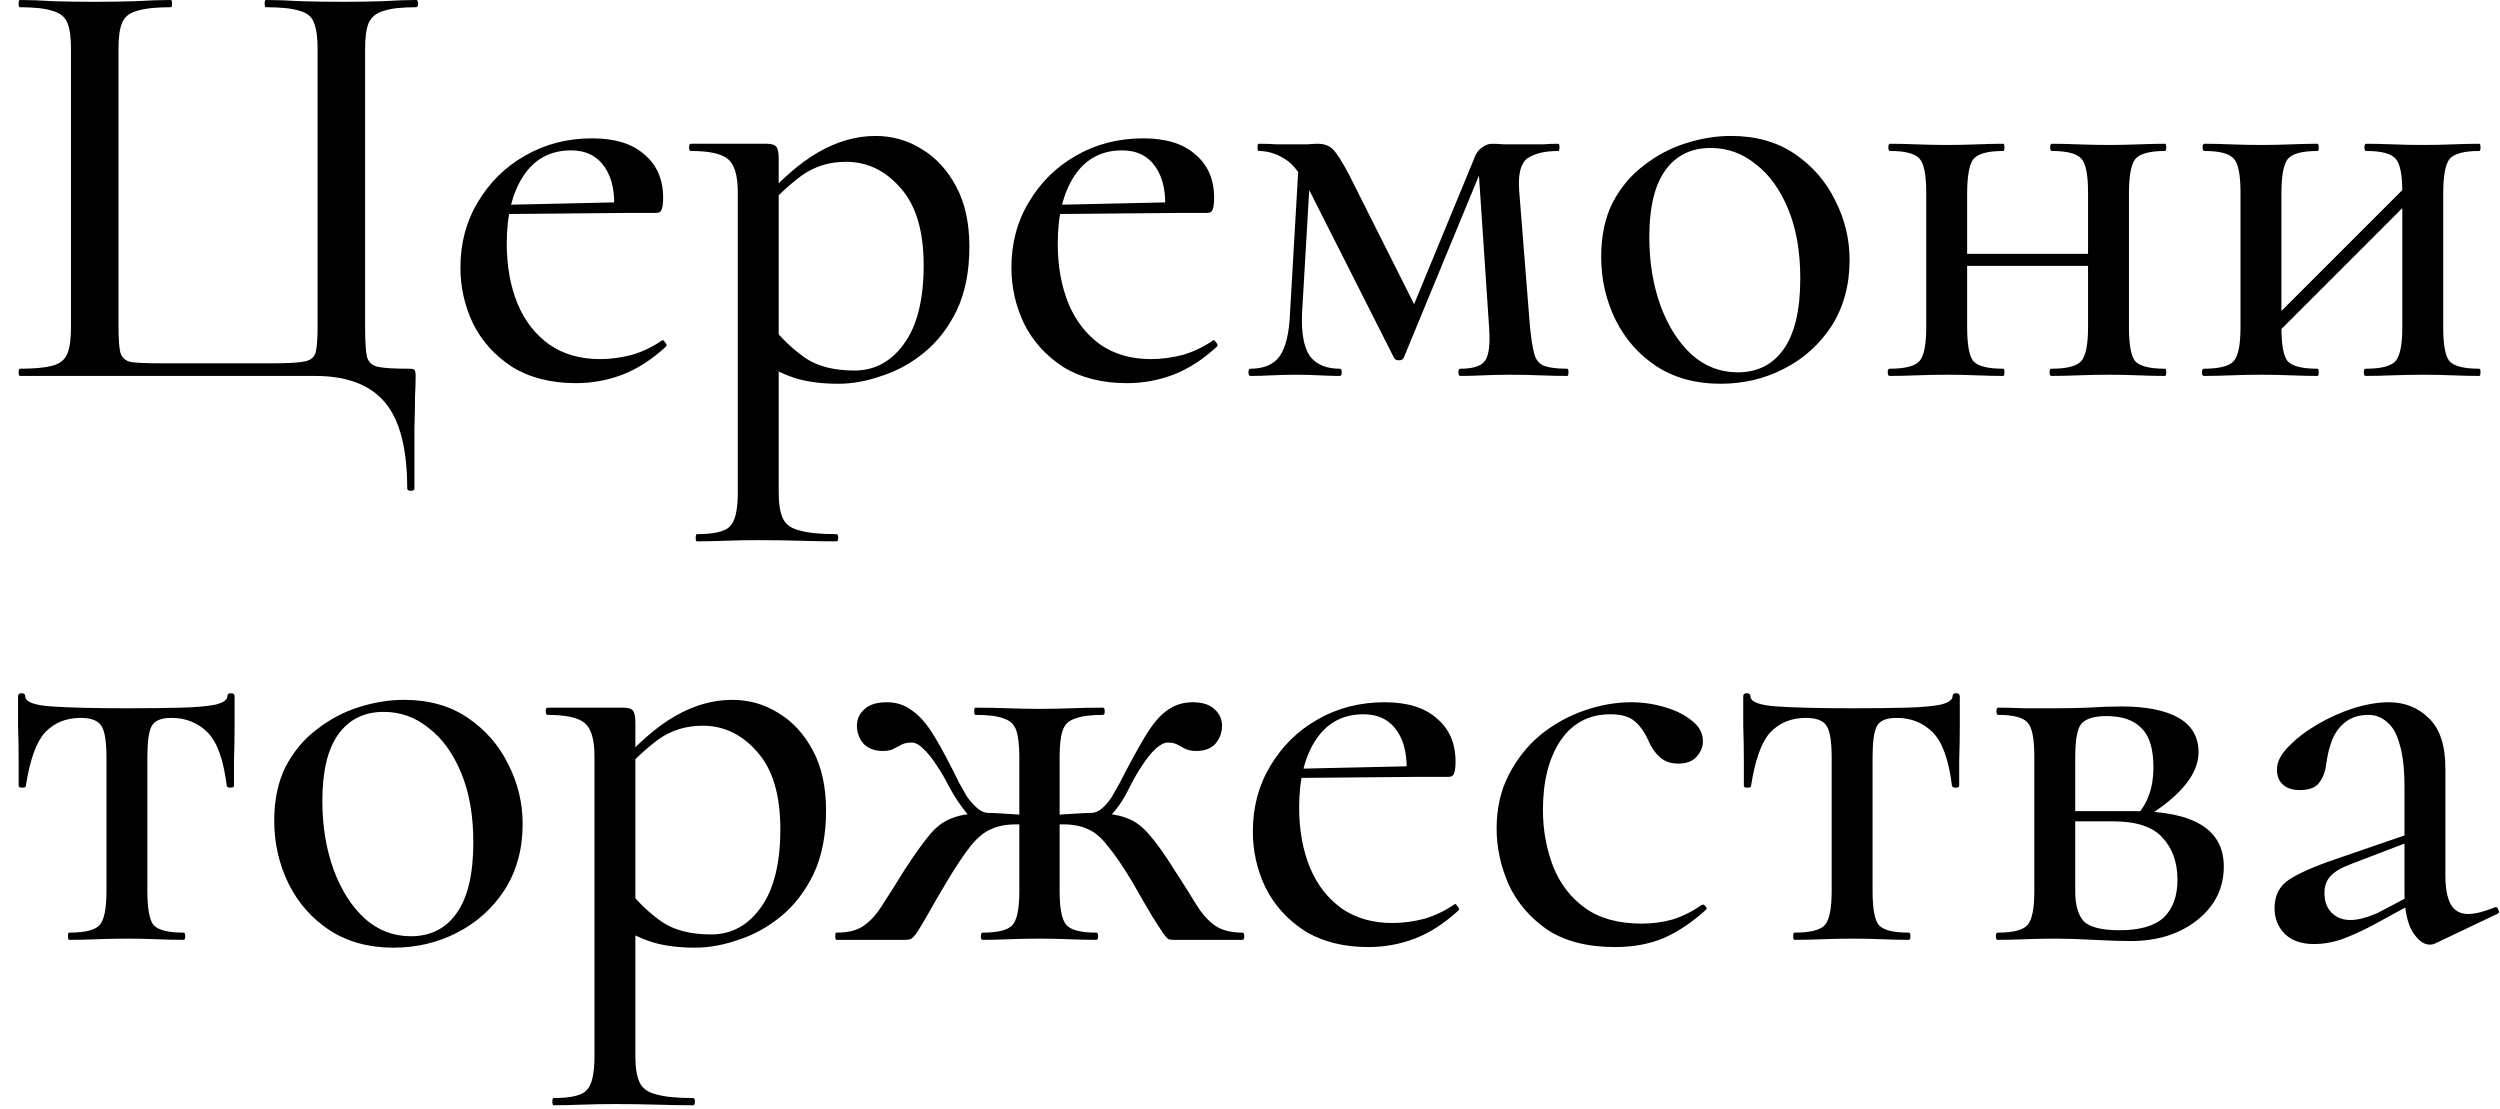 <?xml version="1.0" encoding="UTF-8"?> <svg xmlns="http://www.w3.org/2000/svg" width="133" height="59" viewBox="0 0 133 59" fill="none"><path d="M21.664 25.984C21.664 23.872 21.269 22.347 20.48 21.408C19.691 20.469 18.453 20 16.768 20H1.056C1.013 20 0.992 19.936 0.992 19.808C0.992 19.68 1.013 19.616 1.056 19.616C1.824 19.616 2.4 19.563 2.784 19.456C3.189 19.349 3.456 19.136 3.584 18.816C3.712 18.496 3.776 18.027 3.776 17.408V2.592C3.776 1.973 3.712 1.515 3.584 1.216C3.456 0.896 3.189 0.683 2.784 0.576C2.4 0.448 1.824 0.384 1.056 0.384C1.013 0.384 0.992 0.32 0.992 0.192C0.992 0.064 1.013 0 1.056 0C1.589 0 2.187 0.021 2.848 0.064C3.531 0.085 4.235 0.096 4.96 0.096C5.771 0.096 6.517 0.085 7.2 0.064C7.904 0.021 8.533 0 9.088 0C9.131 0 9.152 0.064 9.152 0.192C9.152 0.32 9.131 0.384 9.088 0.384C8.299 0.384 7.701 0.448 7.296 0.576C6.891 0.683 6.624 0.896 6.496 1.216C6.368 1.515 6.304 1.973 6.304 2.592V17.344C6.304 18.005 6.336 18.475 6.4 18.752C6.485 19.029 6.677 19.2 6.976 19.264C7.296 19.307 7.819 19.328 8.544 19.328H14.528C15.317 19.328 15.872 19.296 16.192 19.232C16.533 19.168 16.736 18.997 16.8 18.72C16.864 18.443 16.896 17.984 16.896 17.344V2.592C16.896 1.973 16.832 1.515 16.704 1.216C16.597 0.896 16.341 0.683 15.936 0.576C15.552 0.448 14.955 0.384 14.144 0.384C14.101 0.384 14.08 0.32 14.08 0.192C14.08 0.064 14.101 0 14.144 0C14.699 0 15.317 0.021 16 0.064C16.704 0.085 17.461 0.096 18.272 0.096C18.997 0.096 19.691 0.085 20.352 0.064C21.035 0.021 21.632 0 22.144 0C22.208 0 22.24 0.064 22.24 0.192C22.24 0.32 22.208 0.384 22.144 0.384C21.376 0.384 20.8 0.448 20.416 0.576C20.032 0.683 19.765 0.896 19.616 1.216C19.488 1.515 19.424 1.973 19.424 2.592V17.408C19.424 18.133 19.456 18.656 19.52 18.976C19.605 19.275 19.808 19.456 20.128 19.52C20.448 19.584 20.992 19.616 21.76 19.616C21.931 19.616 22.027 19.637 22.048 19.68C22.091 19.723 22.112 19.829 22.112 20C22.112 20.32 22.101 20.672 22.08 21.056C22.08 21.461 22.069 22.037 22.048 22.784C22.048 23.531 22.048 24.597 22.048 25.984C22.048 26.069 21.984 26.112 21.856 26.112C21.728 26.112 21.664 26.069 21.664 25.984ZM30.639 20.384C29.316 20.384 28.186 20.096 27.247 19.52C26.33 18.923 25.636 18.155 25.167 17.216C24.719 16.277 24.495 15.285 24.495 14.24C24.495 12.939 24.804 11.776 25.423 10.752C26.042 9.707 26.874 8.885 27.919 8.288C28.986 7.669 30.18 7.36 31.503 7.36C32.719 7.36 33.647 7.648 34.287 8.224C34.948 8.779 35.279 9.547 35.279 10.528C35.279 10.763 35.258 10.955 35.215 11.104C35.172 11.253 35.076 11.328 34.927 11.328H32.655C32.74 10.304 32.58 9.493 32.175 8.896C31.77 8.299 31.172 8 30.383 8C29.295 8 28.452 8.448 27.855 9.344C27.258 10.24 26.959 11.445 26.959 12.96C26.959 14.155 27.151 15.221 27.535 16.16C27.919 17.077 28.484 17.803 29.231 18.336C29.978 18.848 30.874 19.104 31.919 19.104C32.474 19.104 33.039 19.029 33.615 18.88C34.191 18.709 34.724 18.453 35.215 18.112C35.258 18.069 35.311 18.101 35.375 18.208C35.46 18.293 35.482 18.368 35.439 18.432C34.671 19.136 33.892 19.637 33.103 19.936C32.314 20.235 31.492 20.384 30.639 20.384ZM26.223 11.392L26.191 10.912L33.391 10.752V11.328L26.223 11.392ZM37.075 28.8C37.033 28.8 37.011 28.736 37.011 28.608C37.011 28.48 37.033 28.416 37.075 28.416C37.993 28.416 38.579 28.277 38.835 28C39.113 27.723 39.251 27.125 39.251 26.208V10.24C39.251 9.323 39.07 8.725 38.707 8.448C38.366 8.171 37.715 8.032 36.755 8.032C36.691 8.032 36.659 7.968 36.659 7.84C36.659 7.712 36.691 7.648 36.755 7.648C37.225 7.648 37.705 7.648 38.195 7.648C38.707 7.648 39.187 7.648 39.635 7.648C40.083 7.648 40.467 7.648 40.787 7.648C41.043 7.648 41.214 7.701 41.299 7.808C41.385 7.915 41.427 8.128 41.427 8.448V26.208C41.427 26.805 41.502 27.264 41.651 27.584C41.801 27.904 42.099 28.117 42.547 28.224C42.995 28.352 43.646 28.416 44.499 28.416C44.563 28.416 44.595 28.48 44.595 28.608C44.595 28.736 44.563 28.8 44.499 28.8C43.923 28.8 43.283 28.789 42.579 28.768C41.875 28.747 41.129 28.736 40.339 28.736C39.742 28.736 39.155 28.747 38.579 28.768C38.003 28.789 37.502 28.8 37.075 28.8ZM44.595 20.416C43.785 20.416 43.07 20.331 42.451 20.16C41.854 19.989 41.161 19.669 40.371 19.2L41.075 17.376C41.609 18.037 42.195 18.592 42.835 19.04C43.497 19.488 44.371 19.712 45.459 19.712C46.526 19.712 47.401 19.243 48.083 18.304C48.787 17.344 49.139 15.947 49.139 14.112C49.139 12.299 48.734 10.933 47.923 10.016C47.113 9.077 46.142 8.608 45.011 8.608C44.115 8.608 43.326 8.853 42.643 9.344C41.982 9.835 41.342 10.432 40.723 11.136L40.403 10.848C41.491 9.589 42.537 8.672 43.539 8.096C44.542 7.52 45.555 7.232 46.579 7.232C47.475 7.232 48.297 7.467 49.043 7.936C49.79 8.384 50.398 9.045 50.867 9.92C51.337 10.795 51.571 11.861 51.571 13.12C51.571 14.443 51.347 15.573 50.899 16.512C50.451 17.429 49.875 18.176 49.171 18.752C48.467 19.328 47.71 19.744 46.899 20C46.11 20.277 45.342 20.416 44.595 20.416ZM59.952 20.384C58.629 20.384 57.498 20.096 56.559 19.52C55.642 18.923 54.949 18.155 54.48 17.216C54.032 16.277 53.807 15.285 53.807 14.24C53.807 12.939 54.117 11.776 54.736 10.752C55.354 9.707 56.186 8.885 57.231 8.288C58.298 7.669 59.493 7.36 60.816 7.36C62.032 7.36 62.959 7.648 63.599 8.224C64.261 8.779 64.591 9.547 64.591 10.528C64.591 10.763 64.57 10.955 64.528 11.104C64.485 11.253 64.389 11.328 64.24 11.328H61.968C62.053 10.304 61.893 9.493 61.487 8.896C61.082 8.299 60.485 8 59.696 8C58.608 8 57.765 8.448 57.167 9.344C56.57 10.24 56.272 11.445 56.272 12.96C56.272 14.155 56.464 15.221 56.847 16.16C57.231 17.077 57.797 17.803 58.544 18.336C59.29 18.848 60.186 19.104 61.231 19.104C61.786 19.104 62.352 19.029 62.928 18.88C63.504 18.709 64.037 18.453 64.528 18.112C64.57 18.069 64.624 18.101 64.688 18.208C64.773 18.293 64.794 18.368 64.751 18.432C63.983 19.136 63.205 19.637 62.416 19.936C61.626 20.235 60.805 20.384 59.952 20.384ZM55.535 11.392L55.504 10.912L62.703 10.752V11.328L55.535 11.392ZM68.628 16.672L69.108 8.352L69.748 8.448L69.268 16.672C69.225 17.717 69.364 18.475 69.684 18.944C70.025 19.392 70.558 19.616 71.284 19.616C71.348 19.616 71.38 19.68 71.38 19.808C71.38 19.936 71.348 20 71.284 20C70.942 20 70.58 19.989 70.196 19.968C69.812 19.947 69.396 19.936 68.948 19.936C68.521 19.936 68.094 19.947 67.668 19.968C67.262 19.989 66.878 20 66.516 20C66.452 20 66.42 19.936 66.42 19.808C66.42 19.68 66.452 19.616 66.516 19.616C67.241 19.616 67.764 19.392 68.084 18.944C68.404 18.475 68.585 17.717 68.628 16.672ZM83.38 19.616C83.422 19.616 83.444 19.68 83.444 19.808C83.444 19.936 83.422 20 83.38 20C82.953 20 82.473 19.989 81.94 19.968C81.406 19.947 80.873 19.936 80.34 19.936C79.806 19.936 79.326 19.947 78.9 19.968C78.473 19.989 78.068 20 77.684 20C77.62 20 77.588 19.936 77.588 19.808C77.588 19.68 77.62 19.616 77.684 19.616C78.366 19.616 78.804 19.477 78.996 19.2C79.209 18.923 79.284 18.325 79.22 17.408L78.644 8.8L79.22 8.032L74.676 19.04C74.633 19.125 74.548 19.168 74.42 19.168C74.292 19.168 74.206 19.125 74.164 19.04L69.748 10.304C69.278 9.344 68.809 8.725 68.34 8.448C67.892 8.171 67.433 8.032 66.964 8.032C66.921 8.032 66.9 7.968 66.9 7.84C66.9 7.712 66.921 7.648 66.964 7.648C67.326 7.648 67.657 7.659 67.956 7.68C68.254 7.68 68.5 7.68 68.692 7.68C68.99 7.68 69.268 7.68 69.524 7.68C69.78 7.659 69.972 7.648 70.1 7.648C70.462 7.648 70.74 7.755 70.932 7.968C71.124 8.16 71.401 8.597 71.764 9.28L75.444 16.608L74.42 18.144L78.42 8.448C78.505 8.192 78.633 8 78.804 7.872C78.996 7.723 79.188 7.648 79.38 7.648C79.508 7.648 79.732 7.659 80.052 7.68C80.372 7.68 80.702 7.68 81.044 7.68C81.47 7.68 81.812 7.68 82.068 7.68C82.324 7.659 82.601 7.648 82.9 7.648C82.942 7.648 82.964 7.712 82.964 7.84C82.964 7.968 82.942 8.032 82.9 8.032C82.196 8.032 81.652 8.16 81.268 8.416C80.905 8.672 80.756 9.248 80.82 10.144L81.396 17.408C81.46 18.027 81.534 18.496 81.62 18.816C81.705 19.136 81.876 19.349 82.132 19.456C82.409 19.563 82.825 19.616 83.38 19.616ZM91.519 20.416C90.217 20.416 89.087 20.107 88.126 19.488C87.188 18.869 86.463 18.048 85.951 17.024C85.439 15.979 85.183 14.859 85.183 13.664C85.183 12.555 85.385 11.595 85.79 10.784C86.217 9.973 86.772 9.312 87.454 8.8C88.137 8.267 88.884 7.872 89.695 7.616C90.505 7.36 91.305 7.232 92.094 7.232C93.417 7.232 94.548 7.552 95.487 8.192C96.425 8.832 97.14 9.653 97.63 10.656C98.142 11.659 98.398 12.715 98.398 13.824C98.398 15.168 98.079 16.341 97.439 17.344C96.799 18.325 95.956 19.083 94.91 19.616C93.886 20.149 92.756 20.416 91.519 20.416ZM92.447 19.808C93.492 19.808 94.302 19.403 94.879 18.592C95.476 17.76 95.775 16.501 95.775 14.816C95.775 13.387 95.561 12.16 95.135 11.136C94.708 10.091 94.132 9.291 93.406 8.736C92.703 8.16 91.903 7.872 91.007 7.872C89.961 7.872 89.15 8.277 88.575 9.088C88.02 9.877 87.743 11.051 87.743 12.608C87.743 13.952 87.945 15.179 88.35 16.288C88.756 17.376 89.311 18.24 90.014 18.88C90.719 19.499 91.529 19.808 92.447 19.808ZM103.5 14.144V13.504H112.108V14.144H103.5ZM102.476 17.408V10.24C102.476 9.301 102.359 8.704 102.124 8.448C101.889 8.171 101.367 8.032 100.556 8.032C100.492 8.032 100.46 7.968 100.46 7.84C100.46 7.712 100.492 7.648 100.556 7.648C100.961 7.648 101.431 7.659 101.964 7.68C102.497 7.701 103.041 7.712 103.596 7.712C104.129 7.712 104.652 7.701 105.164 7.68C105.697 7.659 106.167 7.648 106.572 7.648C106.615 7.648 106.636 7.712 106.636 7.84C106.636 7.968 106.615 8.032 106.572 8.032C105.74 8.032 105.207 8.181 104.972 8.48C104.759 8.779 104.652 9.387 104.652 10.304V17.408C104.652 18.325 104.759 18.923 104.972 19.2C105.207 19.477 105.74 19.616 106.572 19.616C106.615 19.616 106.636 19.68 106.636 19.808C106.636 19.936 106.615 20 106.572 20C106.145 20 105.676 19.989 105.164 19.968C104.652 19.947 104.129 19.936 103.596 19.936C103.041 19.936 102.497 19.947 101.964 19.968C101.431 19.989 100.951 20 100.524 20C100.46 20 100.428 19.936 100.428 19.808C100.428 19.68 100.46 19.616 100.524 19.616C101.356 19.616 101.889 19.477 102.124 19.2C102.359 18.923 102.476 18.325 102.476 17.408ZM111.084 17.408V10.24C111.084 9.301 110.967 8.704 110.732 8.448C110.497 8.171 109.975 8.032 109.164 8.032C109.1 8.032 109.068 7.968 109.068 7.84C109.068 7.712 109.1 7.648 109.164 7.648C109.569 7.648 110.039 7.659 110.572 7.68C111.105 7.701 111.649 7.712 112.204 7.712C112.737 7.712 113.26 7.701 113.772 7.68C114.305 7.659 114.775 7.648 115.18 7.648C115.223 7.648 115.244 7.712 115.244 7.84C115.244 7.968 115.223 8.032 115.18 8.032C114.348 8.032 113.815 8.181 113.58 8.48C113.367 8.779 113.26 9.387 113.26 10.304V17.408C113.26 18.325 113.367 18.923 113.58 19.2C113.815 19.477 114.348 19.616 115.18 19.616C115.223 19.616 115.244 19.68 115.244 19.808C115.244 19.936 115.223 20 115.18 20C114.753 20 114.284 19.989 113.772 19.968C113.26 19.947 112.737 19.936 112.204 19.936C111.649 19.936 111.095 19.947 110.54 19.968C110.007 19.989 109.537 20 109.132 20C109.068 20 109.036 19.936 109.036 19.808C109.036 19.68 109.068 19.616 109.132 19.616C109.964 19.616 110.497 19.477 110.732 19.2C110.967 18.923 111.084 18.325 111.084 17.408ZM120.283 18.592L119.803 18.112L128.507 9.408L128.987 9.888L120.283 18.592ZM119.195 17.408V10.24C119.195 9.301 119.077 8.704 118.843 8.448C118.608 8.171 118.085 8.032 117.275 8.032C117.211 8.032 117.179 7.968 117.179 7.84C117.179 7.712 117.211 7.648 117.275 7.648C117.68 7.648 118.149 7.659 118.683 7.68C119.216 7.701 119.76 7.712 120.315 7.712C120.848 7.712 121.371 7.701 121.883 7.68C122.416 7.659 122.885 7.648 123.291 7.648C123.333 7.648 123.355 7.712 123.355 7.84C123.355 7.968 123.333 8.032 123.291 8.032C122.459 8.032 121.925 8.181 121.691 8.48C121.477 8.779 121.371 9.387 121.371 10.304V17.408C121.371 18.325 121.477 18.923 121.691 19.2C121.925 19.477 122.459 19.616 123.291 19.616C123.333 19.616 123.355 19.68 123.355 19.808C123.355 19.936 123.333 20 123.291 20C122.864 20 122.395 19.989 121.883 19.968C121.371 19.947 120.848 19.936 120.315 19.936C119.76 19.936 119.216 19.947 118.683 19.968C118.149 19.989 117.669 20 117.243 20C117.179 20 117.147 19.936 117.147 19.808C117.147 19.68 117.179 19.616 117.243 19.616C118.075 19.616 118.608 19.477 118.843 19.2C119.077 18.923 119.195 18.325 119.195 17.408ZM127.803 17.408V10.24C127.803 9.301 127.685 8.704 127.451 8.448C127.216 8.171 126.693 8.032 125.883 8.032C125.819 8.032 125.787 7.968 125.787 7.84C125.787 7.712 125.819 7.648 125.883 7.648C126.288 7.648 126.757 7.659 127.291 7.68C127.824 7.701 128.368 7.712 128.923 7.712C129.456 7.712 129.979 7.701 130.491 7.68C131.024 7.659 131.493 7.648 131.899 7.648C131.941 7.648 131.963 7.712 131.963 7.84C131.963 7.968 131.941 8.032 131.899 8.032C131.067 8.032 130.533 8.181 130.299 8.48C130.085 8.779 129.979 9.387 129.979 10.304V17.408C129.979 18.325 130.085 18.923 130.299 19.2C130.533 19.477 131.067 19.616 131.899 19.616C131.941 19.616 131.963 19.68 131.963 19.808C131.963 19.936 131.941 20 131.899 20C131.472 20 131.003 19.989 130.491 19.968C129.979 19.947 129.456 19.936 128.923 19.936C128.368 19.936 127.813 19.947 127.259 19.968C126.725 19.989 126.256 20 125.851 20C125.787 20 125.755 19.936 125.755 19.808C125.755 19.68 125.787 19.616 125.851 19.616C126.683 19.616 127.216 19.477 127.451 19.2C127.685 18.923 127.803 18.325 127.803 17.408ZM3.68 50C3.637 50 3.616 49.936 3.616 49.808C3.616 49.68 3.637 49.616 3.68 49.616C4.533 49.616 5.077 49.477 5.312 49.2C5.547 48.923 5.664 48.325 5.664 47.408V40.304C5.664 39.472 5.579 38.917 5.408 38.64C5.237 38.341 4.864 38.192 4.288 38.192C3.52 38.192 2.891 38.448 2.4 38.96C1.931 39.472 1.589 40.421 1.376 41.808C1.376 41.872 1.312 41.904 1.184 41.904C1.056 41.904 0.992 41.872 0.992 41.808C0.992 41.509 0.992 41.061 0.992 40.464C0.992 39.867 0.981 39.248 0.96 38.608C0.96 37.968 0.96 37.445 0.96 37.04C0.96 36.933 1.024 36.88 1.152 36.88C1.28 36.88 1.344 36.933 1.344 37.04C1.344 37.339 1.813 37.52 2.752 37.584C3.712 37.648 5.056 37.68 6.784 37.68C7.893 37.68 8.843 37.669 9.632 37.648C10.421 37.627 11.029 37.573 11.456 37.488C11.883 37.381 12.096 37.232 12.096 37.04C12.096 36.933 12.16 36.88 12.288 36.88C12.416 36.88 12.48 36.933 12.48 37.04C12.48 37.445 12.48 37.968 12.48 38.608C12.48 39.248 12.469 39.867 12.448 40.464C12.448 41.061 12.448 41.509 12.448 41.808C12.448 41.872 12.384 41.904 12.256 41.904C12.149 41.904 12.085 41.872 12.064 41.808C11.893 40.421 11.552 39.472 11.04 38.96C10.528 38.448 9.888 38.192 9.12 38.192C8.565 38.192 8.213 38.341 8.064 38.64C7.915 38.917 7.84 39.472 7.84 40.304V47.408C7.84 48.325 7.947 48.923 8.16 49.2C8.395 49.477 8.928 49.616 9.76 49.616C9.824 49.616 9.856 49.68 9.856 49.808C9.856 49.936 9.824 50 9.76 50C9.333 50 8.864 49.989 8.352 49.968C7.84 49.947 7.317 49.936 6.784 49.936C6.229 49.936 5.685 49.947 5.152 49.968C4.619 49.989 4.128 50 3.68 50ZM20.925 50.416C19.623 50.416 18.493 50.107 17.533 49.488C16.594 48.869 15.869 48.048 15.357 47.024C14.845 45.979 14.589 44.859 14.589 43.664C14.589 42.555 14.791 41.595 15.197 40.784C15.623 39.973 16.178 39.312 16.861 38.8C17.543 38.267 18.29 37.872 19.101 37.616C19.911 37.36 20.711 37.232 21.501 37.232C22.823 37.232 23.954 37.552 24.893 38.192C25.831 38.832 26.546 39.653 27.037 40.656C27.549 41.659 27.805 42.715 27.805 43.824C27.805 45.168 27.485 46.341 26.845 47.344C26.205 48.325 25.362 49.083 24.317 49.616C23.293 50.149 22.162 50.416 20.925 50.416ZM21.853 49.808C22.898 49.808 23.709 49.403 24.285 48.592C24.882 47.76 25.181 46.501 25.181 44.816C25.181 43.387 24.967 42.16 24.541 41.136C24.114 40.091 23.538 39.291 22.813 38.736C22.109 38.16 21.309 37.872 20.413 37.872C19.367 37.872 18.557 38.277 17.981 39.088C17.426 39.877 17.149 41.051 17.149 42.608C17.149 43.952 17.351 45.179 17.757 46.288C18.162 47.376 18.717 48.24 19.421 48.88C20.125 49.499 20.935 49.808 21.853 49.808ZM29.45 58.8C29.408 58.8 29.386 58.736 29.386 58.608C29.386 58.48 29.408 58.416 29.45 58.416C30.368 58.416 30.954 58.277 31.21 58C31.488 57.723 31.626 57.125 31.626 56.208V40.24C31.626 39.323 31.445 38.725 31.082 38.448C30.741 38.171 30.09 38.032 29.13 38.032C29.066 38.032 29.034 37.968 29.034 37.84C29.034 37.712 29.066 37.648 29.13 37.648C29.6 37.648 30.08 37.648 30.57 37.648C31.082 37.648 31.562 37.648 32.01 37.648C32.458 37.648 32.842 37.648 33.162 37.648C33.418 37.648 33.589 37.701 33.674 37.808C33.76 37.915 33.802 38.128 33.802 38.448V56.208C33.802 56.805 33.877 57.264 34.026 57.584C34.176 57.904 34.474 58.117 34.922 58.224C35.37 58.352 36.021 58.416 36.874 58.416C36.938 58.416 36.97 58.48 36.97 58.608C36.97 58.736 36.938 58.8 36.874 58.8C36.298 58.8 35.658 58.789 34.954 58.768C34.25 58.747 33.504 58.736 32.714 58.736C32.117 58.736 31.53 58.747 30.954 58.768C30.378 58.789 29.877 58.8 29.45 58.8ZM36.97 50.416C36.16 50.416 35.445 50.331 34.826 50.16C34.229 49.989 33.536 49.669 32.746 49.2L33.45 47.376C33.984 48.037 34.57 48.592 35.21 49.04C35.872 49.488 36.746 49.712 37.834 49.712C38.901 49.712 39.776 49.243 40.458 48.304C41.162 47.344 41.514 45.947 41.514 44.112C41.514 42.299 41.109 40.933 40.298 40.016C39.488 39.077 38.517 38.608 37.386 38.608C36.49 38.608 35.701 38.853 35.018 39.344C34.357 39.835 33.717 40.432 33.098 41.136L32.778 40.848C33.866 39.589 34.912 38.672 35.914 38.096C36.917 37.52 37.93 37.232 38.954 37.232C39.85 37.232 40.672 37.467 41.418 37.936C42.165 38.384 42.773 39.045 43.242 39.92C43.712 40.795 43.946 41.861 43.946 43.12C43.946 44.443 43.722 45.573 43.274 46.512C42.826 47.429 42.25 48.176 41.546 48.752C40.842 49.328 40.085 49.744 39.274 50C38.485 50.277 37.717 50.416 36.97 50.416ZM52.276 50C52.212 50 52.18 49.936 52.18 49.808C52.18 49.68 52.212 49.616 52.276 49.616C53.108 49.616 53.641 49.477 53.876 49.2C54.111 48.923 54.228 48.325 54.228 47.408V40.272C54.228 39.653 54.175 39.184 54.068 38.864C53.961 38.544 53.737 38.331 53.396 38.224C53.076 38.096 52.575 38.032 51.892 38.032C51.849 38.032 51.828 37.968 51.828 37.84C51.828 37.712 51.849 37.648 51.892 37.648C52.489 37.648 53.065 37.659 53.62 37.68C54.196 37.701 54.761 37.712 55.316 37.712C55.849 37.712 56.393 37.701 56.948 37.68C57.503 37.659 58.079 37.648 58.676 37.648C58.74 37.648 58.772 37.712 58.772 37.84C58.772 37.968 58.74 38.032 58.676 38.032C58.036 38.032 57.545 38.096 57.204 38.224C56.863 38.331 56.639 38.544 56.532 38.864C56.425 39.184 56.372 39.653 56.372 40.272V47.408C56.372 48.325 56.489 48.923 56.724 49.2C56.959 49.477 57.492 49.616 58.324 49.616C58.388 49.616 58.42 49.68 58.42 49.808C58.42 49.936 58.388 50 58.324 50C57.897 50 57.417 49.989 56.884 49.968C56.372 49.947 55.849 49.936 55.316 49.936C54.761 49.936 54.217 49.947 53.684 49.968C53.172 49.989 52.703 50 52.276 50ZM44.5 50C44.457 50 44.436 49.936 44.436 49.808C44.436 49.68 44.457 49.616 44.5 49.616C45.14 49.616 45.631 49.488 45.972 49.232C46.335 48.976 46.665 48.603 46.964 48.112C47.284 47.621 47.668 47.013 48.116 46.288C48.671 45.435 49.129 44.795 49.492 44.368C49.855 43.941 50.26 43.653 50.708 43.504C51.156 43.333 51.785 43.248 52.596 43.248C52.788 43.248 53.033 43.259 53.332 43.28C53.652 43.301 53.993 43.323 54.356 43.344C54.74 43.344 55.092 43.355 55.412 43.376L55.38 43.952C54.868 43.888 54.431 43.856 54.068 43.856C53.535 43.856 53.087 43.941 52.724 44.112C52.361 44.261 51.999 44.56 51.636 45.008C51.295 45.435 50.868 46.075 50.356 46.928C49.887 47.717 49.535 48.325 49.3 48.752C49.065 49.157 48.884 49.456 48.756 49.648C48.628 49.819 48.521 49.925 48.436 49.968C48.351 49.989 48.244 50 48.116 50H44.5ZM52.596 43.824C52.191 43.824 51.817 43.653 51.476 43.312C51.156 42.949 50.825 42.459 50.484 41.84C50.271 41.413 50.047 41.029 49.812 40.688C49.577 40.325 49.343 40.037 49.108 39.824C48.895 39.611 48.692 39.504 48.5 39.504C48.308 39.504 48.137 39.536 47.988 39.6C47.86 39.664 47.721 39.739 47.572 39.824C47.423 39.909 47.22 39.952 46.964 39.952C46.537 39.952 46.196 39.824 45.94 39.568C45.705 39.291 45.588 38.971 45.588 38.608C45.588 38.267 45.716 37.979 45.972 37.744C46.228 37.488 46.633 37.36 47.188 37.36C47.7 37.36 48.148 37.509 48.532 37.808C48.937 38.085 49.332 38.544 49.716 39.184C50.1 39.824 50.537 40.645 51.028 41.648C51.156 41.883 51.295 42.128 51.444 42.384C51.615 42.619 51.796 42.821 51.988 42.992C52.18 43.163 52.383 43.248 52.596 43.248V43.824ZM62.484 50C62.356 50 62.249 49.989 62.164 49.968C62.1 49.925 62.004 49.819 61.876 49.648C61.748 49.456 61.556 49.157 61.3 48.752C61.044 48.325 60.692 47.717 60.244 46.928C59.732 46.075 59.295 45.435 58.932 45.008C58.591 44.56 58.239 44.261 57.876 44.112C57.513 43.941 57.076 43.856 56.564 43.856C56.18 43.856 55.732 43.888 55.22 43.952L55.188 43.376C55.529 43.355 55.881 43.344 56.244 43.344C56.628 43.323 56.98 43.301 57.3 43.28C57.62 43.259 57.865 43.248 58.036 43.248C58.825 43.248 59.444 43.333 59.892 43.504C60.34 43.653 60.745 43.941 61.108 44.368C61.492 44.795 61.951 45.435 62.484 46.288C62.953 47.013 63.337 47.621 63.636 48.112C63.935 48.603 64.265 48.976 64.628 49.232C64.991 49.488 65.481 49.616 66.1 49.616C66.164 49.616 66.196 49.68 66.196 49.808C66.196 49.936 66.164 50 66.1 50H62.484ZM58.036 43.824V43.248C58.249 43.248 58.452 43.163 58.644 42.992C58.836 42.821 59.007 42.619 59.156 42.384C59.305 42.128 59.444 41.883 59.572 41.648C60.084 40.645 60.532 39.824 60.916 39.184C61.3 38.544 61.684 38.085 62.068 37.808C62.473 37.509 62.932 37.36 63.444 37.36C63.977 37.36 64.372 37.488 64.628 37.744C64.884 37.979 65.012 38.267 65.012 38.608C65.012 38.971 64.895 39.291 64.66 39.568C64.425 39.824 64.084 39.952 63.636 39.952C63.401 39.952 63.199 39.909 63.028 39.824C62.879 39.739 62.74 39.664 62.612 39.6C62.484 39.536 62.324 39.504 62.132 39.504C61.94 39.504 61.727 39.611 61.492 39.824C61.257 40.037 61.023 40.325 60.788 40.688C60.553 41.029 60.329 41.413 60.116 41.84C59.817 42.459 59.497 42.949 59.156 43.312C58.815 43.653 58.441 43.824 58.036 43.824ZM72.795 50.384C71.473 50.384 70.342 50.096 69.403 49.52C68.486 48.923 67.793 48.155 67.323 47.216C66.875 46.277 66.651 45.285 66.651 44.24C66.651 42.939 66.961 41.776 67.579 40.752C68.198 39.707 69.03 38.885 70.075 38.288C71.142 37.669 72.337 37.36 73.659 37.36C74.875 37.36 75.803 37.648 76.443 38.224C77.105 38.779 77.435 39.547 77.435 40.528C77.435 40.763 77.414 40.955 77.371 41.104C77.329 41.253 77.233 41.328 77.083 41.328H74.811C74.897 40.304 74.737 39.493 74.331 38.896C73.926 38.299 73.329 38 72.539 38C71.451 38 70.609 38.448 70.011 39.344C69.414 40.24 69.115 41.445 69.115 42.96C69.115 44.155 69.307 45.221 69.691 46.16C70.075 47.077 70.641 47.803 71.387 48.336C72.134 48.848 73.03 49.104 74.075 49.104C74.63 49.104 75.195 49.029 75.771 48.88C76.347 48.709 76.881 48.453 77.371 48.112C77.414 48.069 77.467 48.101 77.531 48.208C77.617 48.293 77.638 48.368 77.595 48.432C76.827 49.136 76.049 49.637 75.259 49.936C74.47 50.235 73.649 50.384 72.795 50.384ZM68.379 41.392L68.347 40.912L75.547 40.752V41.328L68.379 41.392ZM85.924 50.384C84.452 50.384 83.247 50.075 82.308 49.456C81.391 48.816 80.708 48.016 80.26 47.056C79.833 46.075 79.62 45.083 79.62 44.08C79.62 43.013 79.833 42.064 80.26 41.232C80.687 40.4 81.241 39.696 81.924 39.12C82.628 38.544 83.407 38.107 84.26 37.808C85.113 37.509 85.956 37.36 86.788 37.36C87.385 37.36 87.972 37.445 88.548 37.616C89.145 37.787 89.636 38.032 90.02 38.352C90.404 38.651 90.596 39.013 90.596 39.44C90.596 39.739 90.479 40.016 90.244 40.272C90.031 40.507 89.711 40.624 89.284 40.624C88.879 40.624 88.548 40.507 88.292 40.272C88.036 40.037 87.833 39.739 87.684 39.376C87.492 38.949 87.257 38.619 86.98 38.384C86.703 38.128 86.265 38 85.668 38C84.537 38 83.652 38.469 83.012 39.408C82.393 40.347 82.084 41.573 82.084 43.088C82.084 44.155 82.265 45.157 82.628 46.096C82.991 47.013 83.556 47.749 84.324 48.304C85.092 48.859 86.095 49.136 87.332 49.136C87.929 49.136 88.484 49.061 88.996 48.912C89.529 48.741 90.041 48.485 90.532 48.144C90.596 48.101 90.66 48.123 90.724 48.208C90.809 48.293 90.82 48.357 90.756 48.4C90.031 49.061 89.284 49.563 88.516 49.904C87.748 50.224 86.884 50.384 85.924 50.384ZM95.461 50C95.419 50 95.397 49.936 95.397 49.808C95.397 49.68 95.419 49.616 95.461 49.616C96.315 49.616 96.859 49.477 97.093 49.2C97.328 48.923 97.445 48.325 97.445 47.408V40.304C97.445 39.472 97.36 38.917 97.189 38.64C97.019 38.341 96.645 38.192 96.069 38.192C95.301 38.192 94.672 38.448 94.181 38.96C93.712 39.472 93.371 40.421 93.157 41.808C93.157 41.872 93.093 41.904 92.965 41.904C92.837 41.904 92.773 41.872 92.773 41.808C92.773 41.509 92.773 41.061 92.773 40.464C92.773 39.867 92.763 39.248 92.741 38.608C92.741 37.968 92.741 37.445 92.741 37.04C92.741 36.933 92.805 36.88 92.933 36.88C93.061 36.88 93.125 36.933 93.125 37.04C93.125 37.339 93.595 37.52 94.533 37.584C95.493 37.648 96.837 37.68 98.565 37.68C99.675 37.68 100.624 37.669 101.413 37.648C102.203 37.627 102.811 37.573 103.237 37.488C103.664 37.381 103.877 37.232 103.877 37.04C103.877 36.933 103.941 36.88 104.069 36.88C104.197 36.88 104.261 36.933 104.261 37.04C104.261 37.445 104.261 37.968 104.261 38.608C104.261 39.248 104.251 39.867 104.229 40.464C104.229 41.061 104.229 41.509 104.229 41.808C104.229 41.872 104.165 41.904 104.037 41.904C103.931 41.904 103.867 41.872 103.845 41.808C103.675 40.421 103.333 39.472 102.821 38.96C102.309 38.448 101.669 38.192 100.901 38.192C100.347 38.192 99.995 38.341 99.845 38.64C99.696 38.917 99.621 39.472 99.621 40.304V47.408C99.621 48.325 99.728 48.923 99.941 49.2C100.176 49.477 100.709 49.616 101.541 49.616C101.605 49.616 101.637 49.68 101.637 49.808C101.637 49.936 101.605 50 101.541 50C101.115 50 100.645 49.989 100.133 49.968C99.621 49.947 99.099 49.936 98.565 49.936C98.011 49.936 97.467 49.947 96.933 49.968C96.4 49.989 95.909 50 95.461 50ZM109.346 37.68C109.901 37.68 110.477 37.669 111.074 37.648C111.693 37.605 112.29 37.584 112.866 37.584C114.189 37.584 115.202 37.787 115.906 38.192C116.61 38.597 116.962 39.205 116.962 40.016C116.962 41.168 116.034 42.32 114.178 43.472L113.762 43.28C114.018 42.981 114.21 42.64 114.338 42.256C114.487 41.851 114.562 41.371 114.562 40.816C114.562 39.835 114.349 39.141 113.922 38.736C113.517 38.309 112.898 38.096 112.066 38.096C111.405 38.096 110.957 38.235 110.722 38.512C110.509 38.768 110.402 39.365 110.402 40.304V47.408C110.402 48.133 110.551 48.667 110.85 49.008C111.17 49.328 111.81 49.488 112.77 49.488C113.837 49.488 114.615 49.264 115.106 48.816C115.597 48.347 115.842 47.675 115.842 46.8C115.842 45.883 115.575 45.136 115.042 44.56C114.53 43.984 113.655 43.696 112.418 43.696H109.474L109.442 43.152H113.538C116.717 43.152 118.306 44.133 118.306 46.096C118.306 47.248 117.837 48.197 116.898 48.944C115.959 49.691 114.775 50.064 113.346 50.064C112.834 50.064 112.183 50.043 111.394 50C110.626 49.957 109.943 49.936 109.346 49.936C108.791 49.936 108.247 49.947 107.714 49.968C107.181 49.989 106.701 50 106.274 50C106.21 50 106.178 49.936 106.178 49.808C106.178 49.68 106.21 49.616 106.274 49.616C107.106 49.616 107.639 49.477 107.874 49.2C108.109 48.923 108.226 48.325 108.226 47.408V40.24C108.226 39.301 108.109 38.704 107.874 38.448C107.639 38.171 107.117 38.032 106.306 38.032C106.242 38.032 106.21 37.968 106.21 37.84C106.21 37.712 106.242 37.648 106.306 37.648C106.711 37.648 107.181 37.659 107.714 37.68C108.247 37.68 108.791 37.68 109.346 37.68ZM129.55 50.192C129.464 50.235 129.368 50.256 129.262 50.256C128.942 50.256 128.632 50.021 128.334 49.552C128.056 49.061 127.918 48.368 127.918 47.472V41.84C127.918 40.901 127.832 40.155 127.661 39.6C127.512 39.045 127.288 38.651 126.99 38.416C126.712 38.16 126.382 38.032 125.998 38.032C125.528 38.032 125.134 38.149 124.814 38.384C124.494 38.619 124.248 38.939 124.078 39.344C123.928 39.728 123.822 40.155 123.758 40.624C123.715 41.029 123.587 41.371 123.374 41.648C123.182 41.904 122.84 42.032 122.35 42.032C121.966 42.032 121.667 41.936 121.454 41.744C121.24 41.552 121.134 41.285 121.134 40.944C121.134 40.539 121.336 40.133 121.742 39.728C122.147 39.301 122.659 38.907 123.278 38.544C123.896 38.181 124.536 37.893 125.198 37.68C125.88 37.467 126.51 37.36 127.086 37.36C127.939 37.36 128.654 37.648 129.23 38.224C129.806 38.779 130.094 39.664 130.094 40.88V46.544C130.094 47.248 130.19 47.771 130.382 48.112C130.574 48.453 130.883 48.624 131.31 48.624C131.672 48.624 132.142 48.507 132.718 48.272C132.803 48.229 132.867 48.272 132.91 48.4C132.974 48.507 132.952 48.581 132.846 48.624L129.55 50.192ZM123.118 50.224C122.435 50.224 121.912 50.043 121.549 49.68C121.187 49.317 121.006 48.859 121.006 48.304C121.006 47.643 121.262 47.141 121.774 46.8C122.286 46.459 123.107 46.096 124.238 45.712L128.238 44.336L128.334 44.72L125.07 45.968C124.558 46.16 124.195 46.373 123.982 46.608C123.768 46.843 123.661 47.141 123.661 47.504C123.661 47.952 123.79 48.304 124.046 48.56C124.302 48.816 124.632 48.944 125.038 48.944C125.251 48.944 125.475 48.912 125.71 48.848C125.944 48.784 126.19 48.699 126.446 48.592L128.878 47.312L128.91 47.76L126.158 49.264C125.539 49.584 124.984 49.829 124.494 50C124.024 50.149 123.566 50.224 123.118 50.224Z" fill="black"></path></svg> 